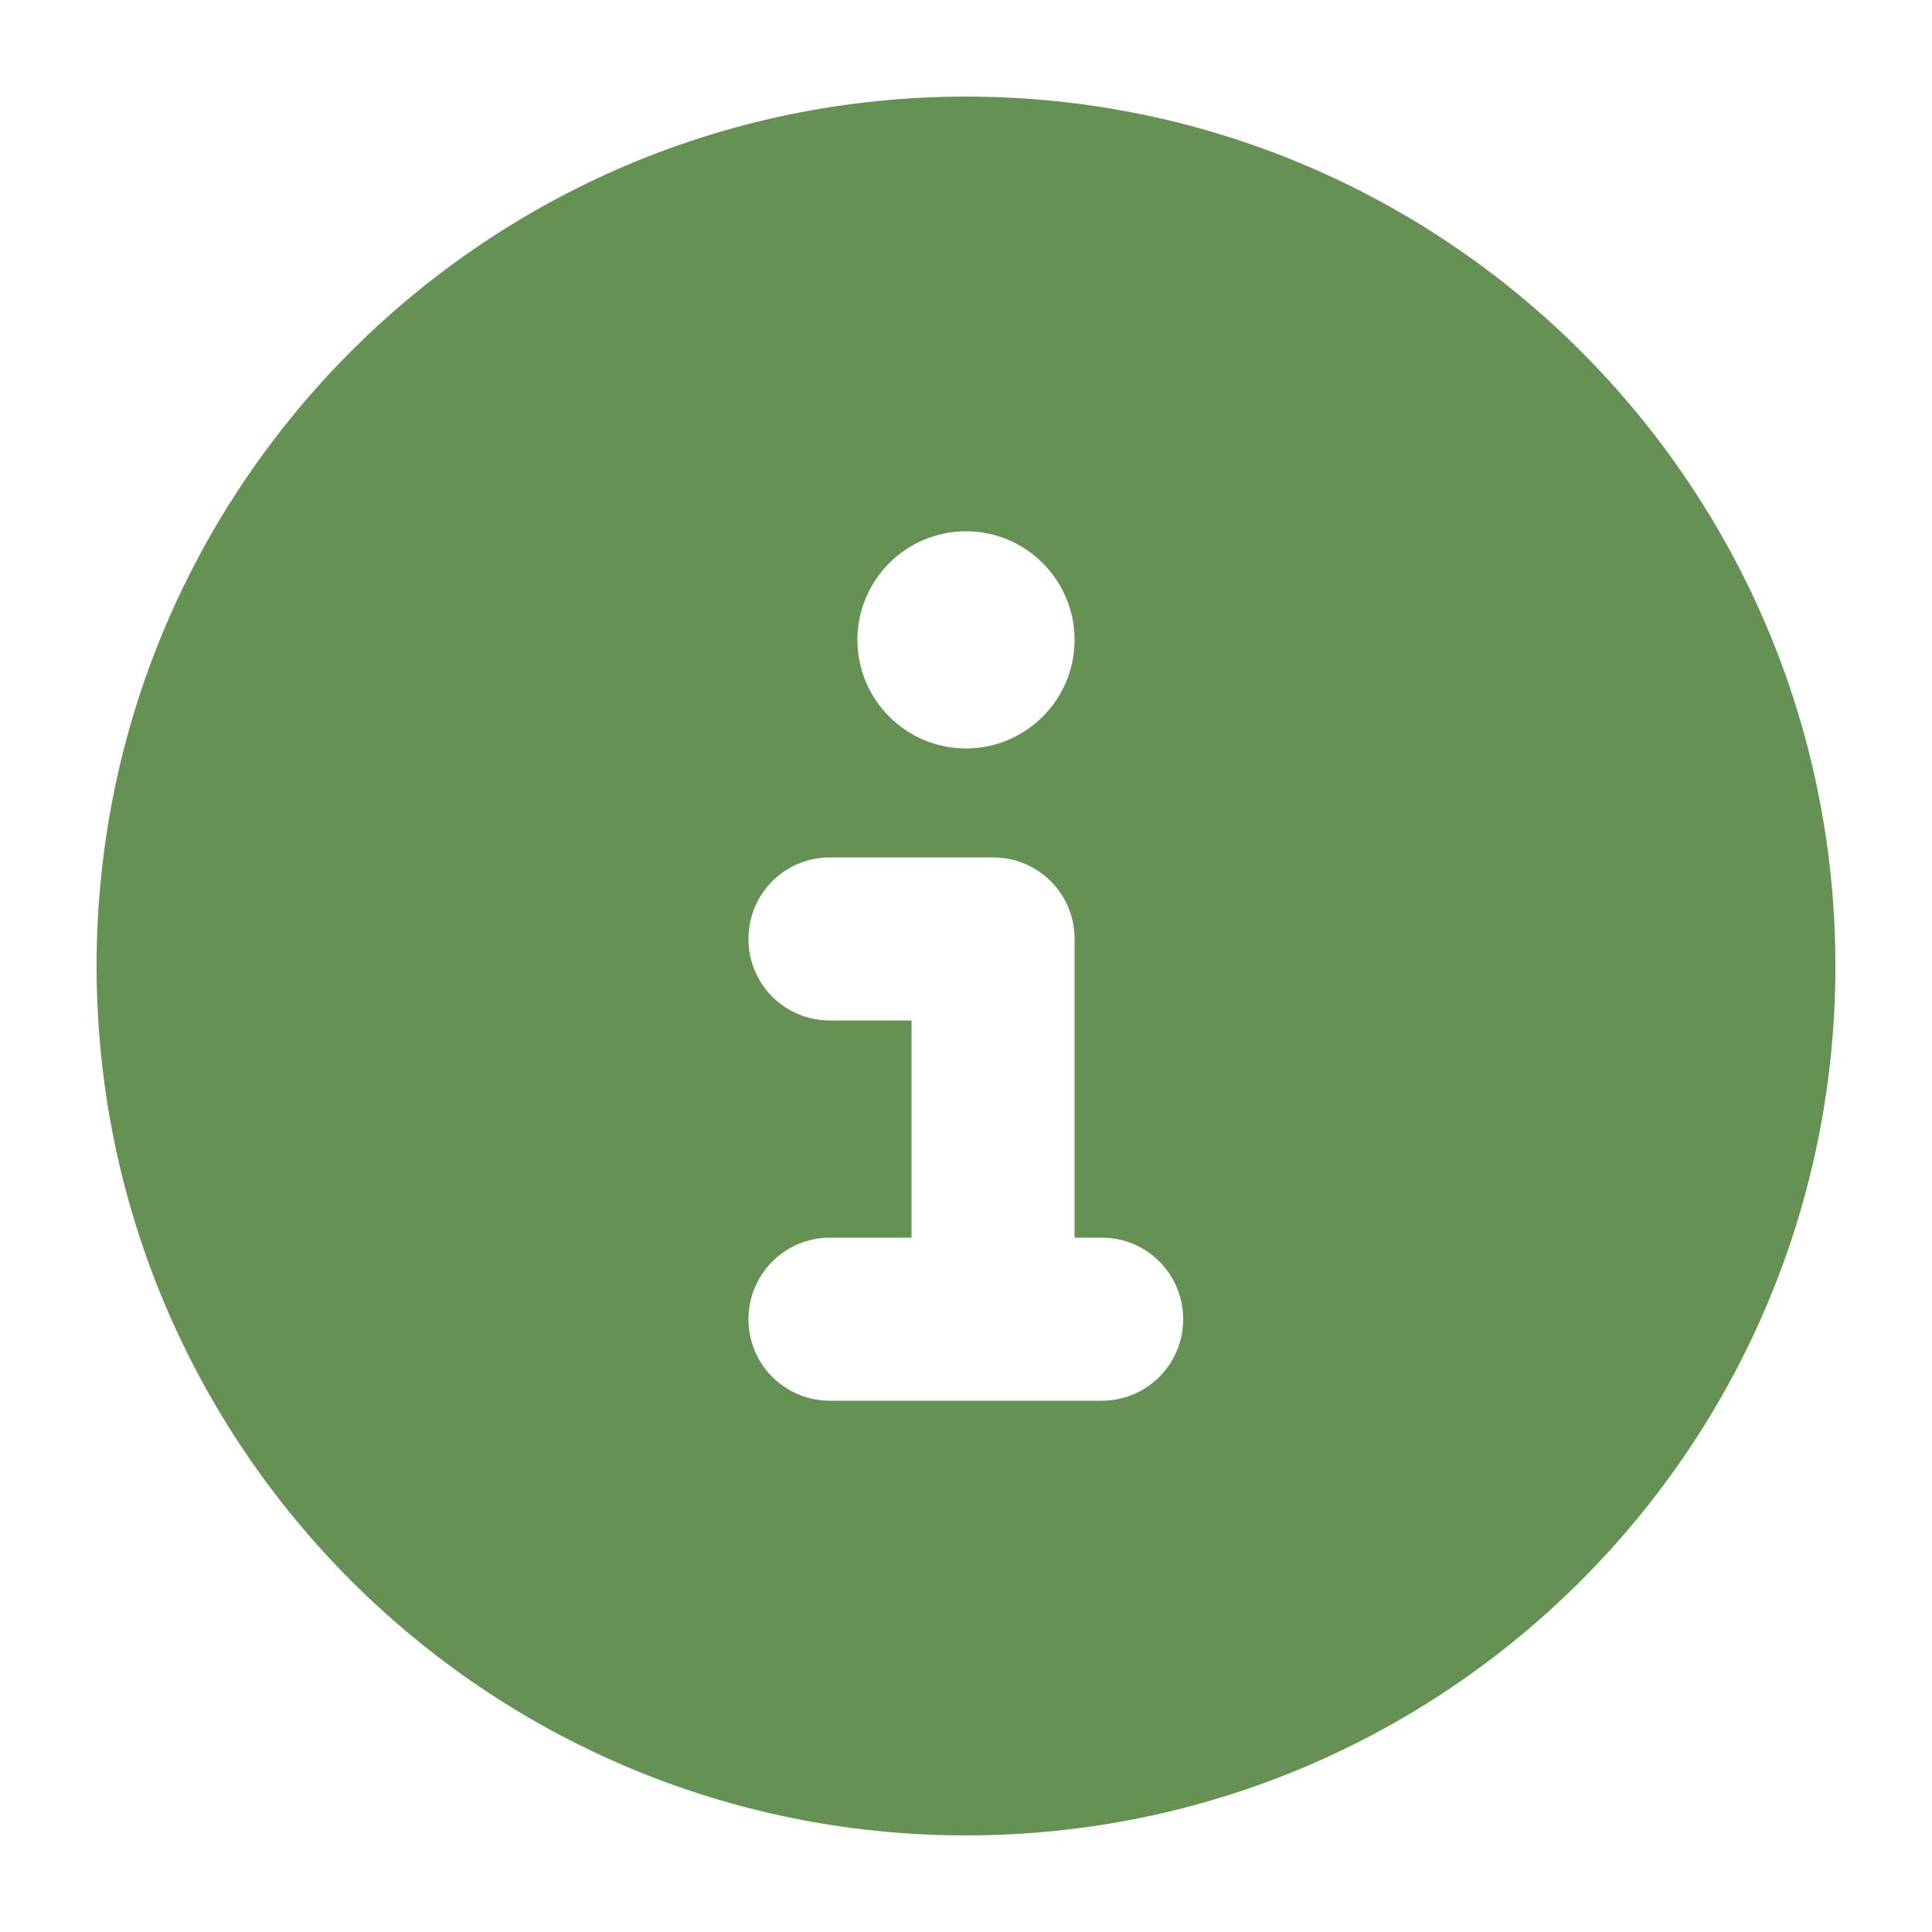 <?xml version="1.0" encoding="utf-8"?>
<!-- Generator: $$$/GeneralStr/196=Adobe Illustrator 27.6.0, SVG Export Plug-In . SVG Version: 6.00 Build 0)  -->
<svg version="1.1" id="Ebene_1" xmlns="http://www.w3.org/2000/svg" xmlns:xlink="http://www.w3.org/1999/xlink" x="0px" y="0px"
	 viewBox="0 0 500 500" style="enable-background:new 0 0 500 500;" xml:space="preserve">
<style type="text/css">
	.st0{fill:#669155;}
</style>
<path class="st0" d="M250,475c124.3,0,225-100.7,225-225S374.3,25,250,25S25,125.7,25,250S125.7,475,250,475z M214.8,320.3h21.1
	v-56.2h-21.1c-11.7,0-21.1-9.4-21.1-21.1s9.4-21.1,21.1-21.1H257c11.7,0,21.1,9.4,21.1,21.1v77.3h7c11.7,0,21.1,9.4,21.1,21.1
	s-9.4,21.1-21.1,21.1h-70.3c-11.7,0-21.1-9.4-21.1-21.1S203.2,320.3,214.8,320.3z M250,137.5c15.5,0,28.1,12.6,28.1,28.1
	s-12.6,28.1-28.1,28.1s-28.1-12.6-28.1-28.1S234.5,137.5,250,137.5z"/>
</svg>
